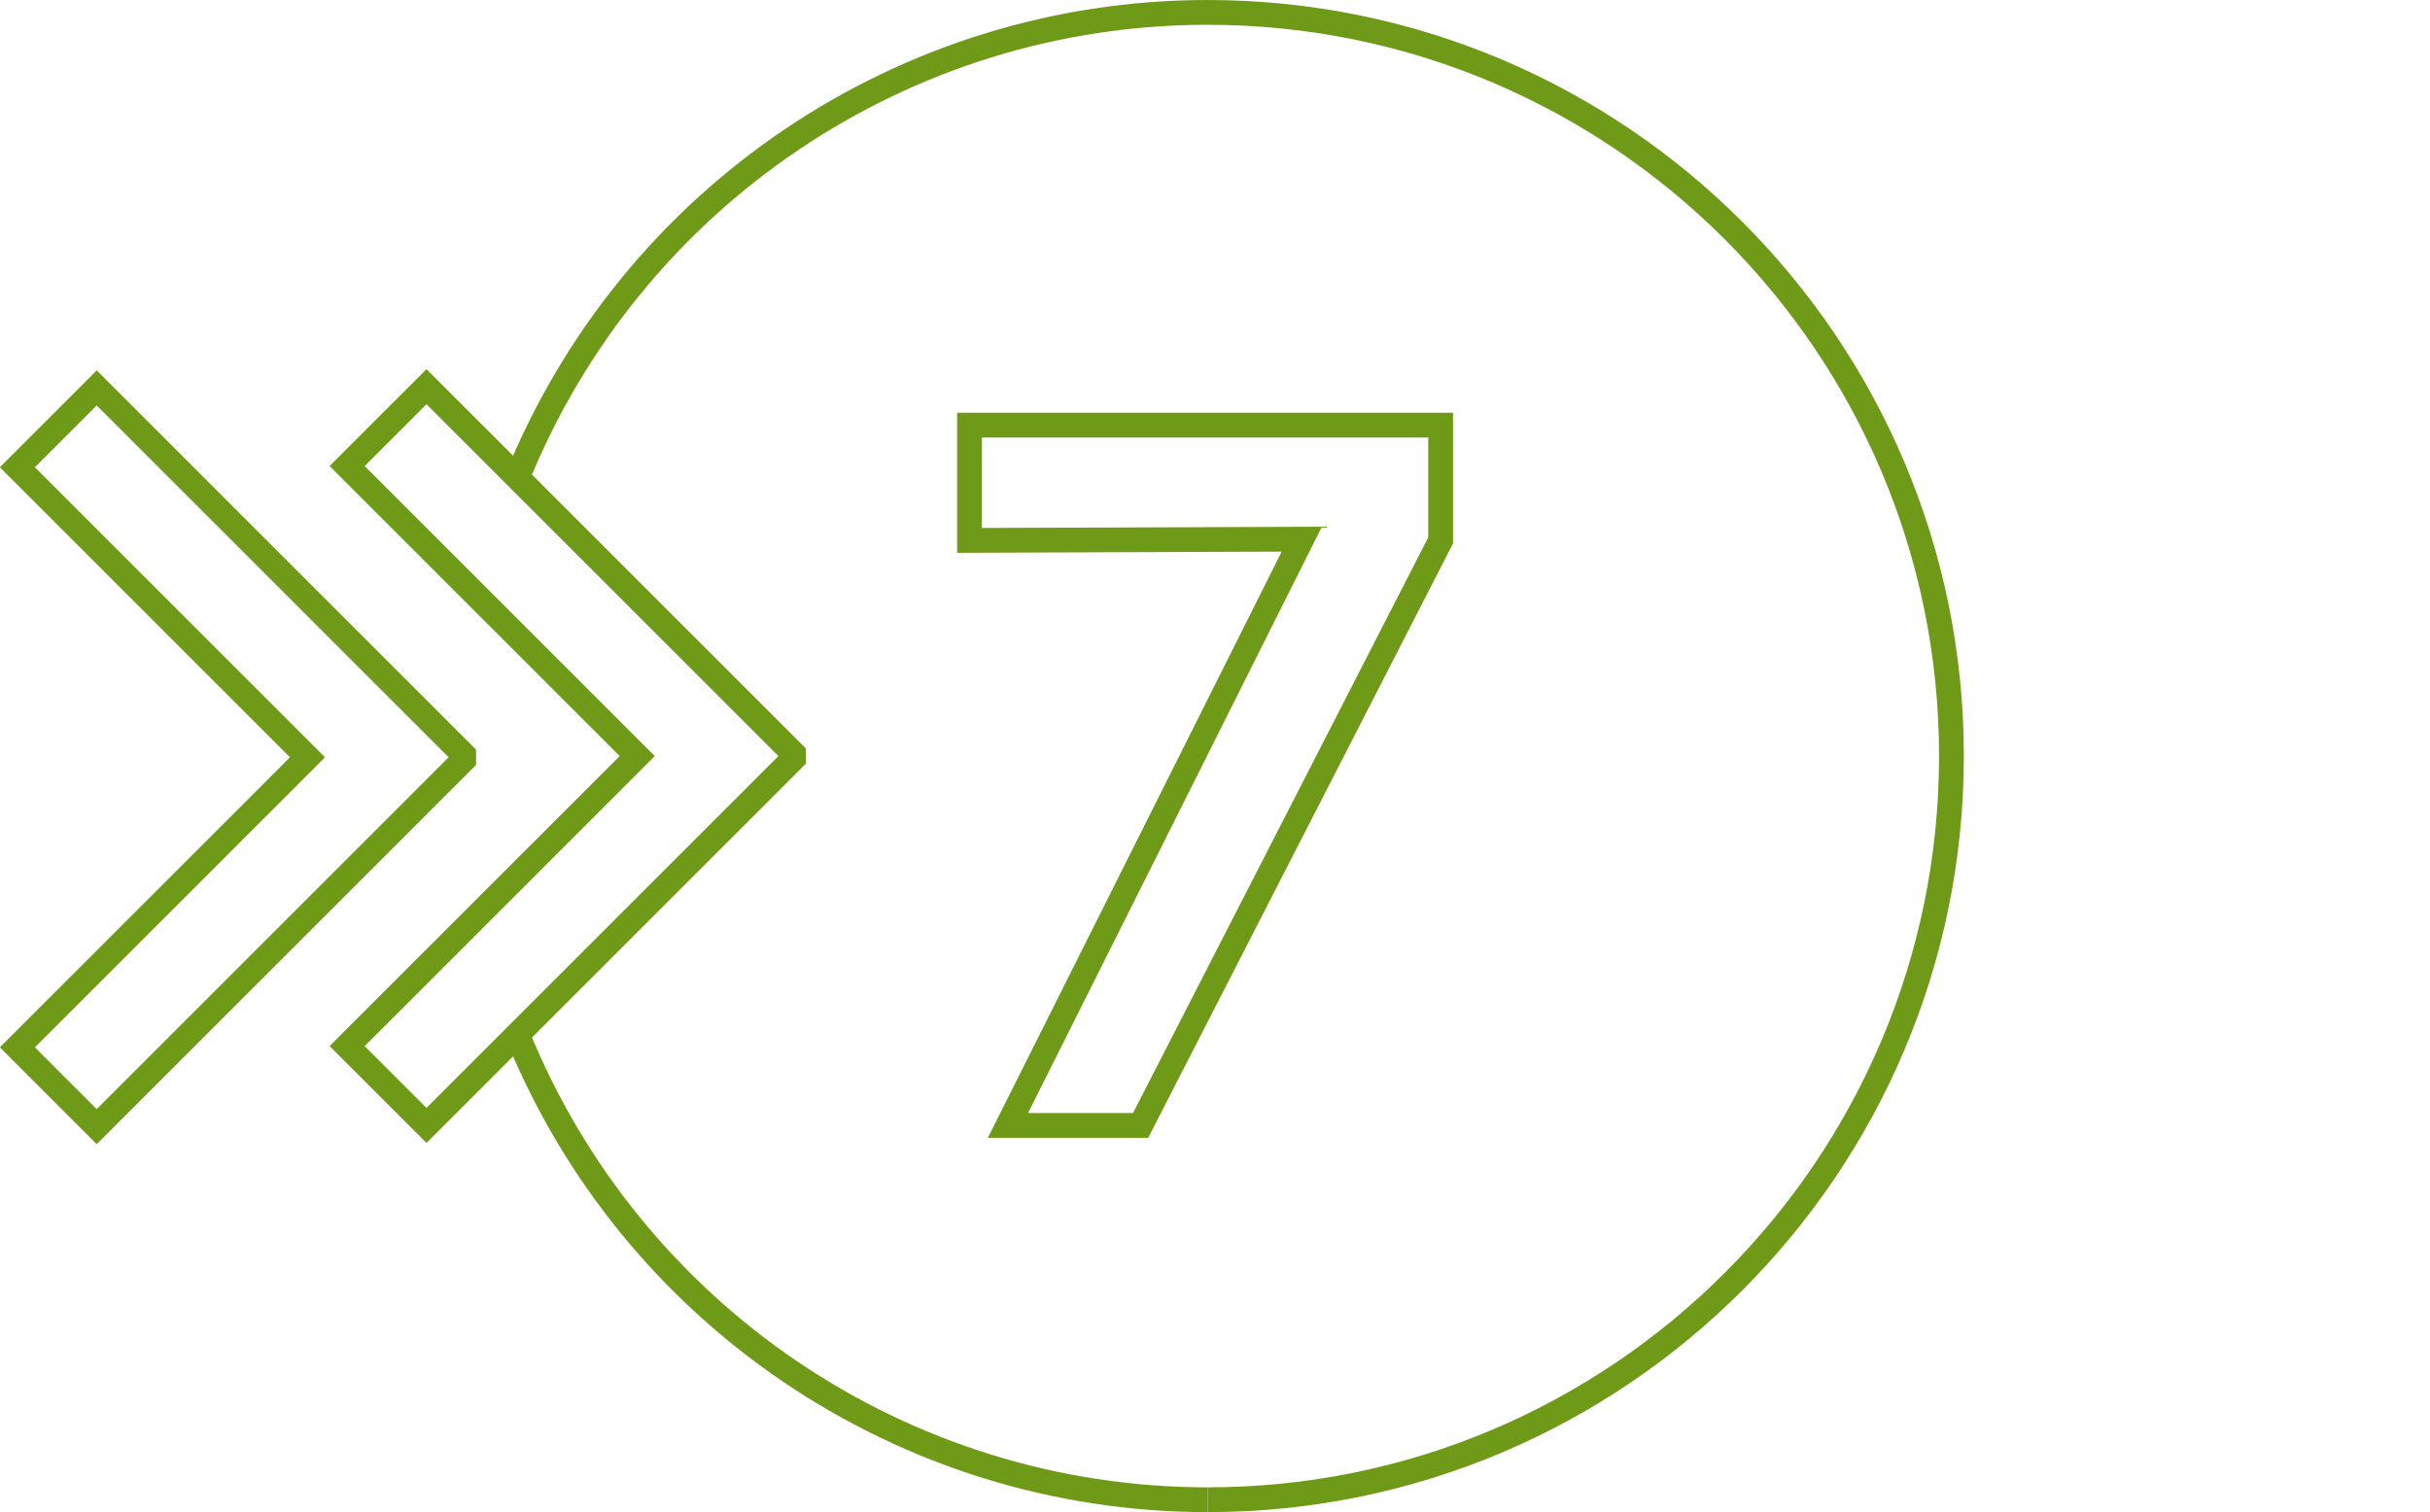 <?xml version="1.0" encoding="UTF-8"?>
<svg xmlns="http://www.w3.org/2000/svg" xmlns:xlink="http://www.w3.org/1999/xlink" version="1.1" id="Gruppe_2470" x="0px" y="0px" viewBox="0 0 196 122" style="enable-background:new 0 0 196 122;" xml:space="preserve">
<style type="text/css">
	.st0{clip-path:url(#SVGID_00000032620078726939429050000011541268301018364048_);}
	.st1{fill:none;stroke:#6F9A18;stroke-width:2;stroke-miterlimit:10;}
	.st2{fill:none;stroke:#6F9A18;stroke-width:2;}
</style>
<g>
	<defs>
		<rect id="SVGID_1_" y="0" width="158.4" height="122"></rect>
	</defs>
	<clipPath id="SVGID_00000131345802472818752760000005622770730248981641_">
		<use xlink:href="#SVGID_1_" style="overflow:visible;"></use>
	</clipPath>
	<g id="Gruppe_2444" style="clip-path:url(#SVGID_00000131345802472818752760000005622770730248981641_);">
		<path id="Pfad_7168" class="st1" d="M41.7,83.4c9.2,22.7,31.2,37.6,55.7,37.6"></path>
		<path id="Pfad_7169" class="st1" d="M97.4,121c33.1,0,60-26.9,60-60c0-33.1-26.9-60-60-60C72.9,1,50.9,15.9,41.7,38.6"></path>
		<path id="Pfad_7170" class="st1" d="M64,60.8L34.4,31.2L28,37.6L51.4,61L28,84.4l6.4,6.4L64,61.2L64,60.8z"></path>
		<path id="Pfad_7171" class="st1" d="M37.4,60.9L7.8,31.3l-6.4,6.4l23.4,23.4L1.4,84.5l6.4,6.4l29.6-29.6V60.9z"></path>
		<path id="Pfad_7172" class="st2" d="M105,43.5L81.3,90.8H92l24.2-47.2v-9.3h-38v9.3L105,43.5z"></path>
	</g>
</g>
</svg>
